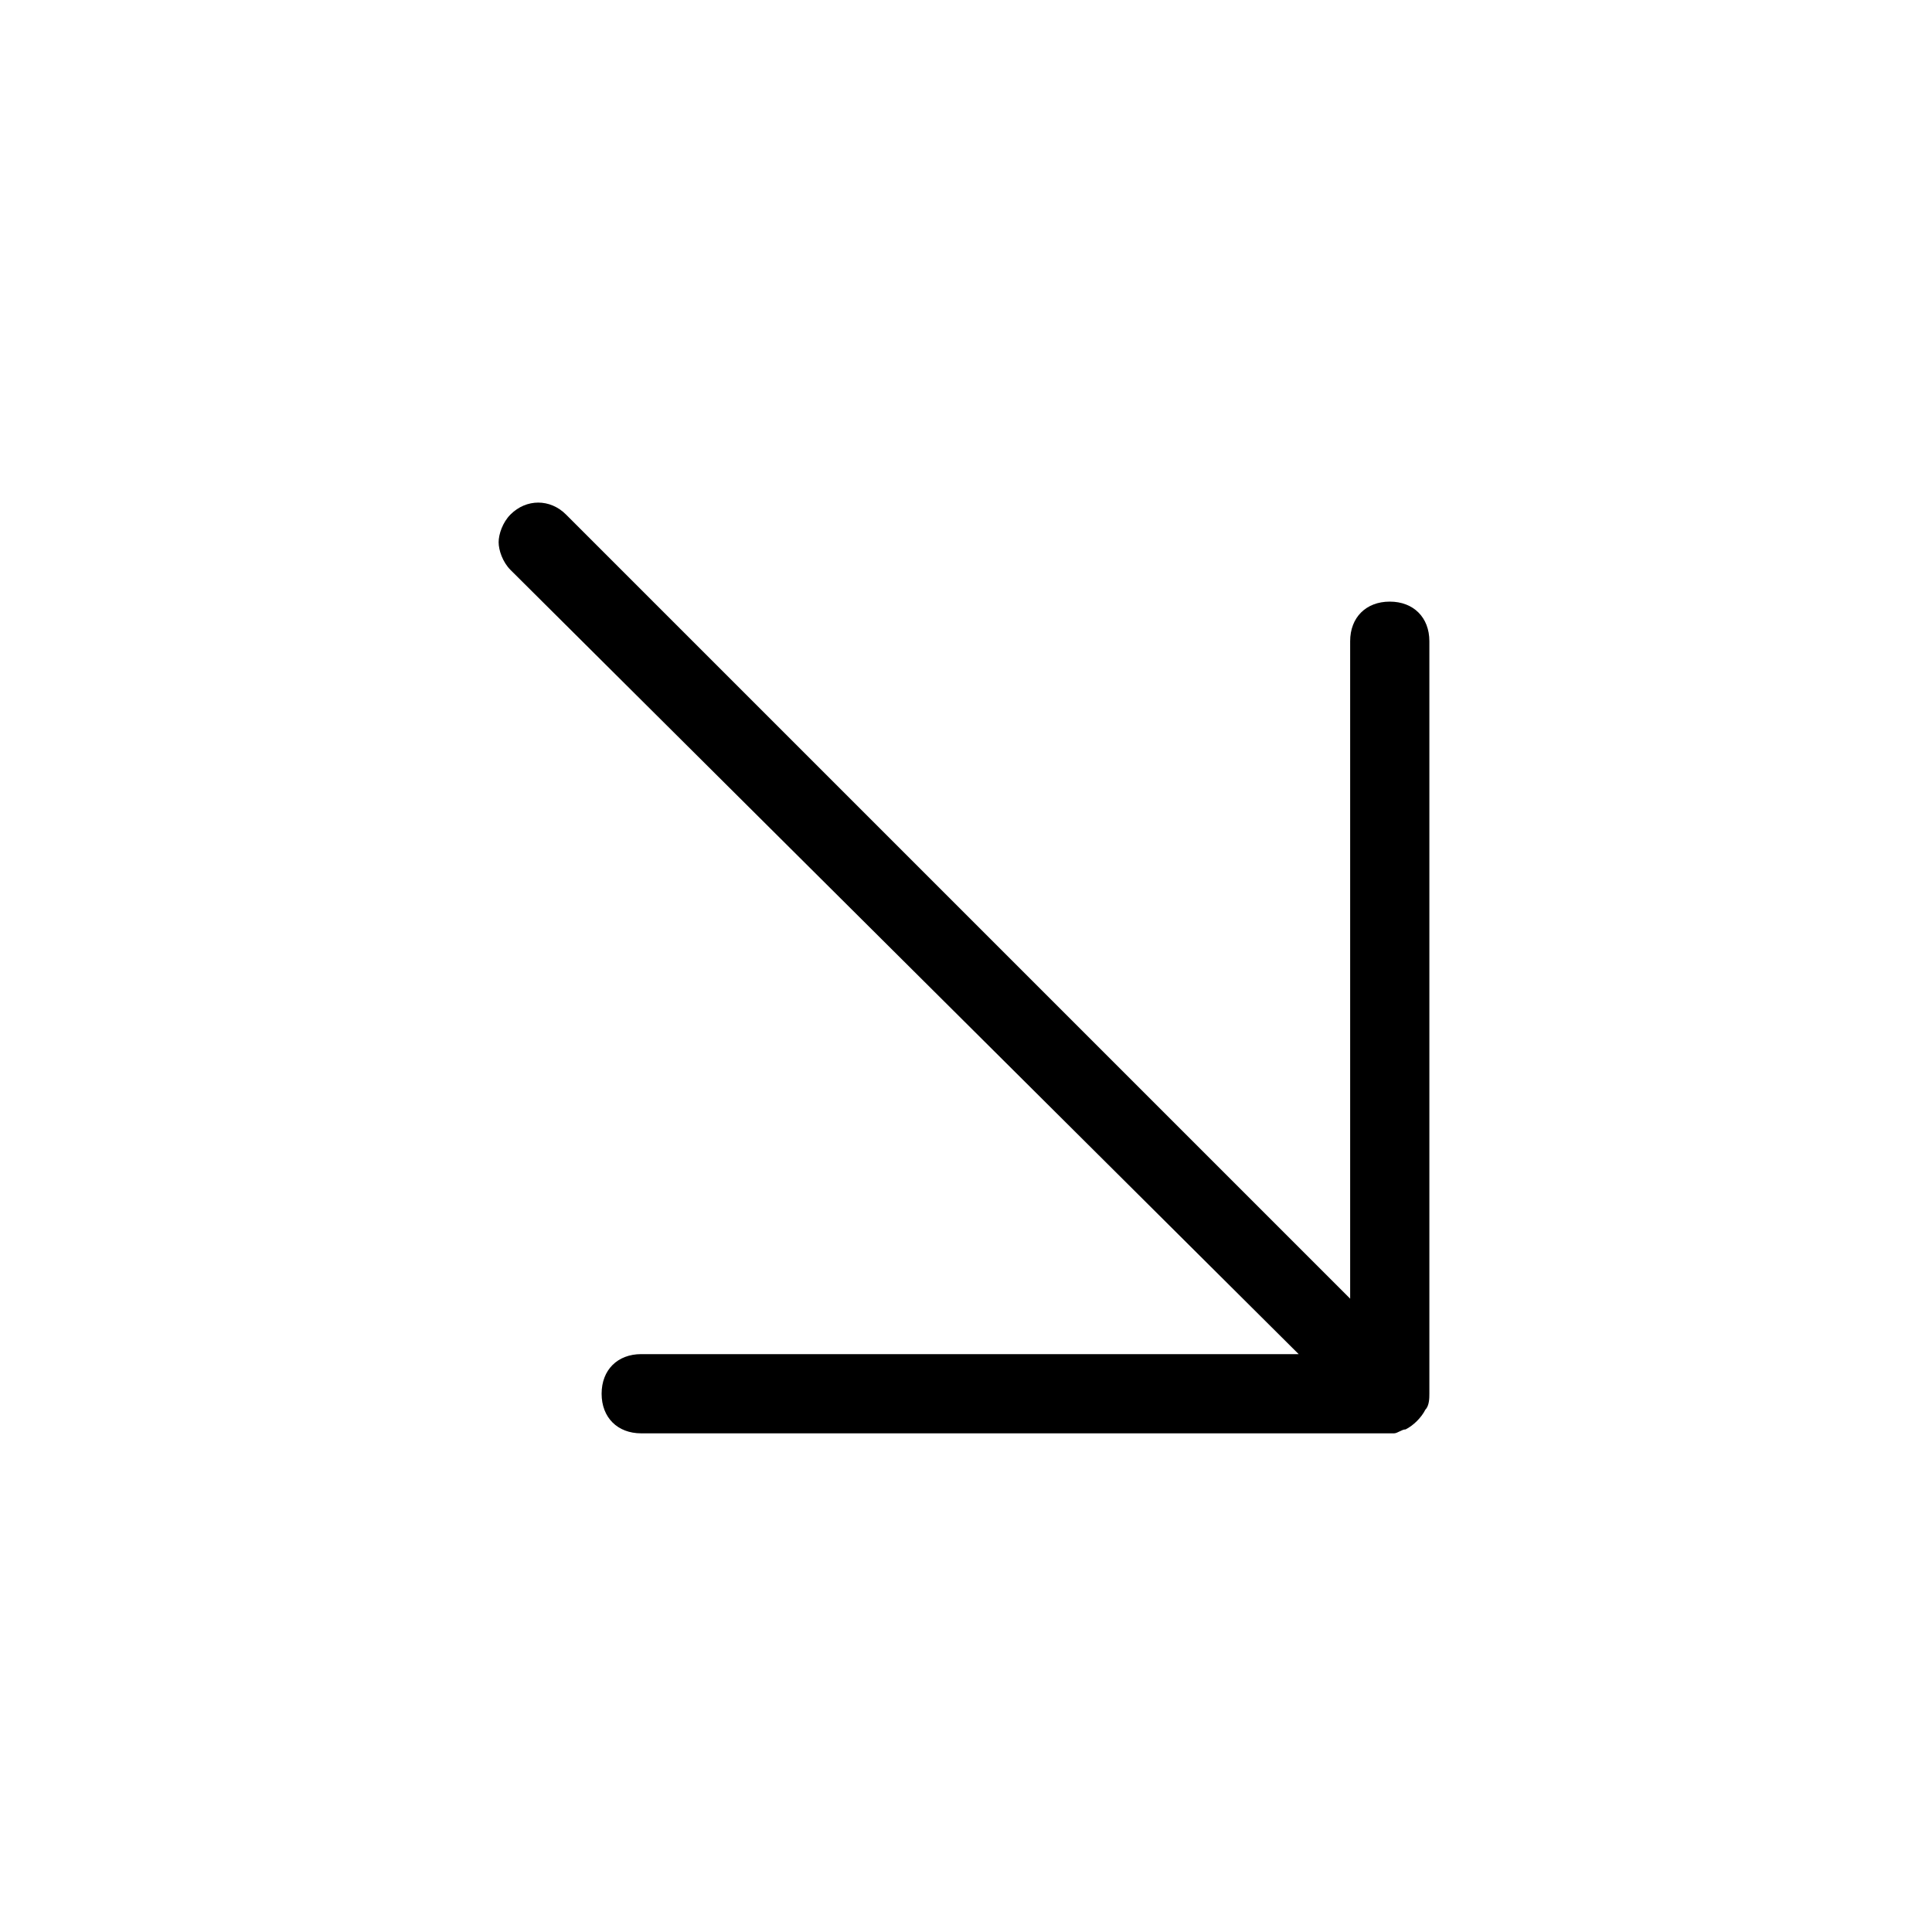 <?xml version="1.0" encoding="UTF-8"?>
<!-- Uploaded to: ICON Repo, www.iconrepo.com, Generator: ICON Repo Mixer Tools -->
<svg fill="#000000" width="800px" height="800px" version="1.1" viewBox="144 144 512 512" xmlns="http://www.w3.org/2000/svg">
 <path d="m513.36 523.85h-199.43c-6.297 0-10.496-4.199-10.496-10.496s4.199-10.496 10.496-10.496h174.23l-208.87-207.82c-2.098-2.098-3.148-5.246-3.148-7.348 0-2.098 1.051-5.246 3.148-7.348 4.199-4.199 10.496-4.199 14.695 0l207.82 207.82v-174.23c0-6.297 4.199-10.496 10.496-10.496 6.297 0 10.496 4.199 10.496 10.496v199.43c0 1.051 0 3.148-1.051 4.199-1.051 2.098-3.148 4.199-5.246 5.246-1.051 0-2.098 1.051-3.148 1.051z"/>
</svg>